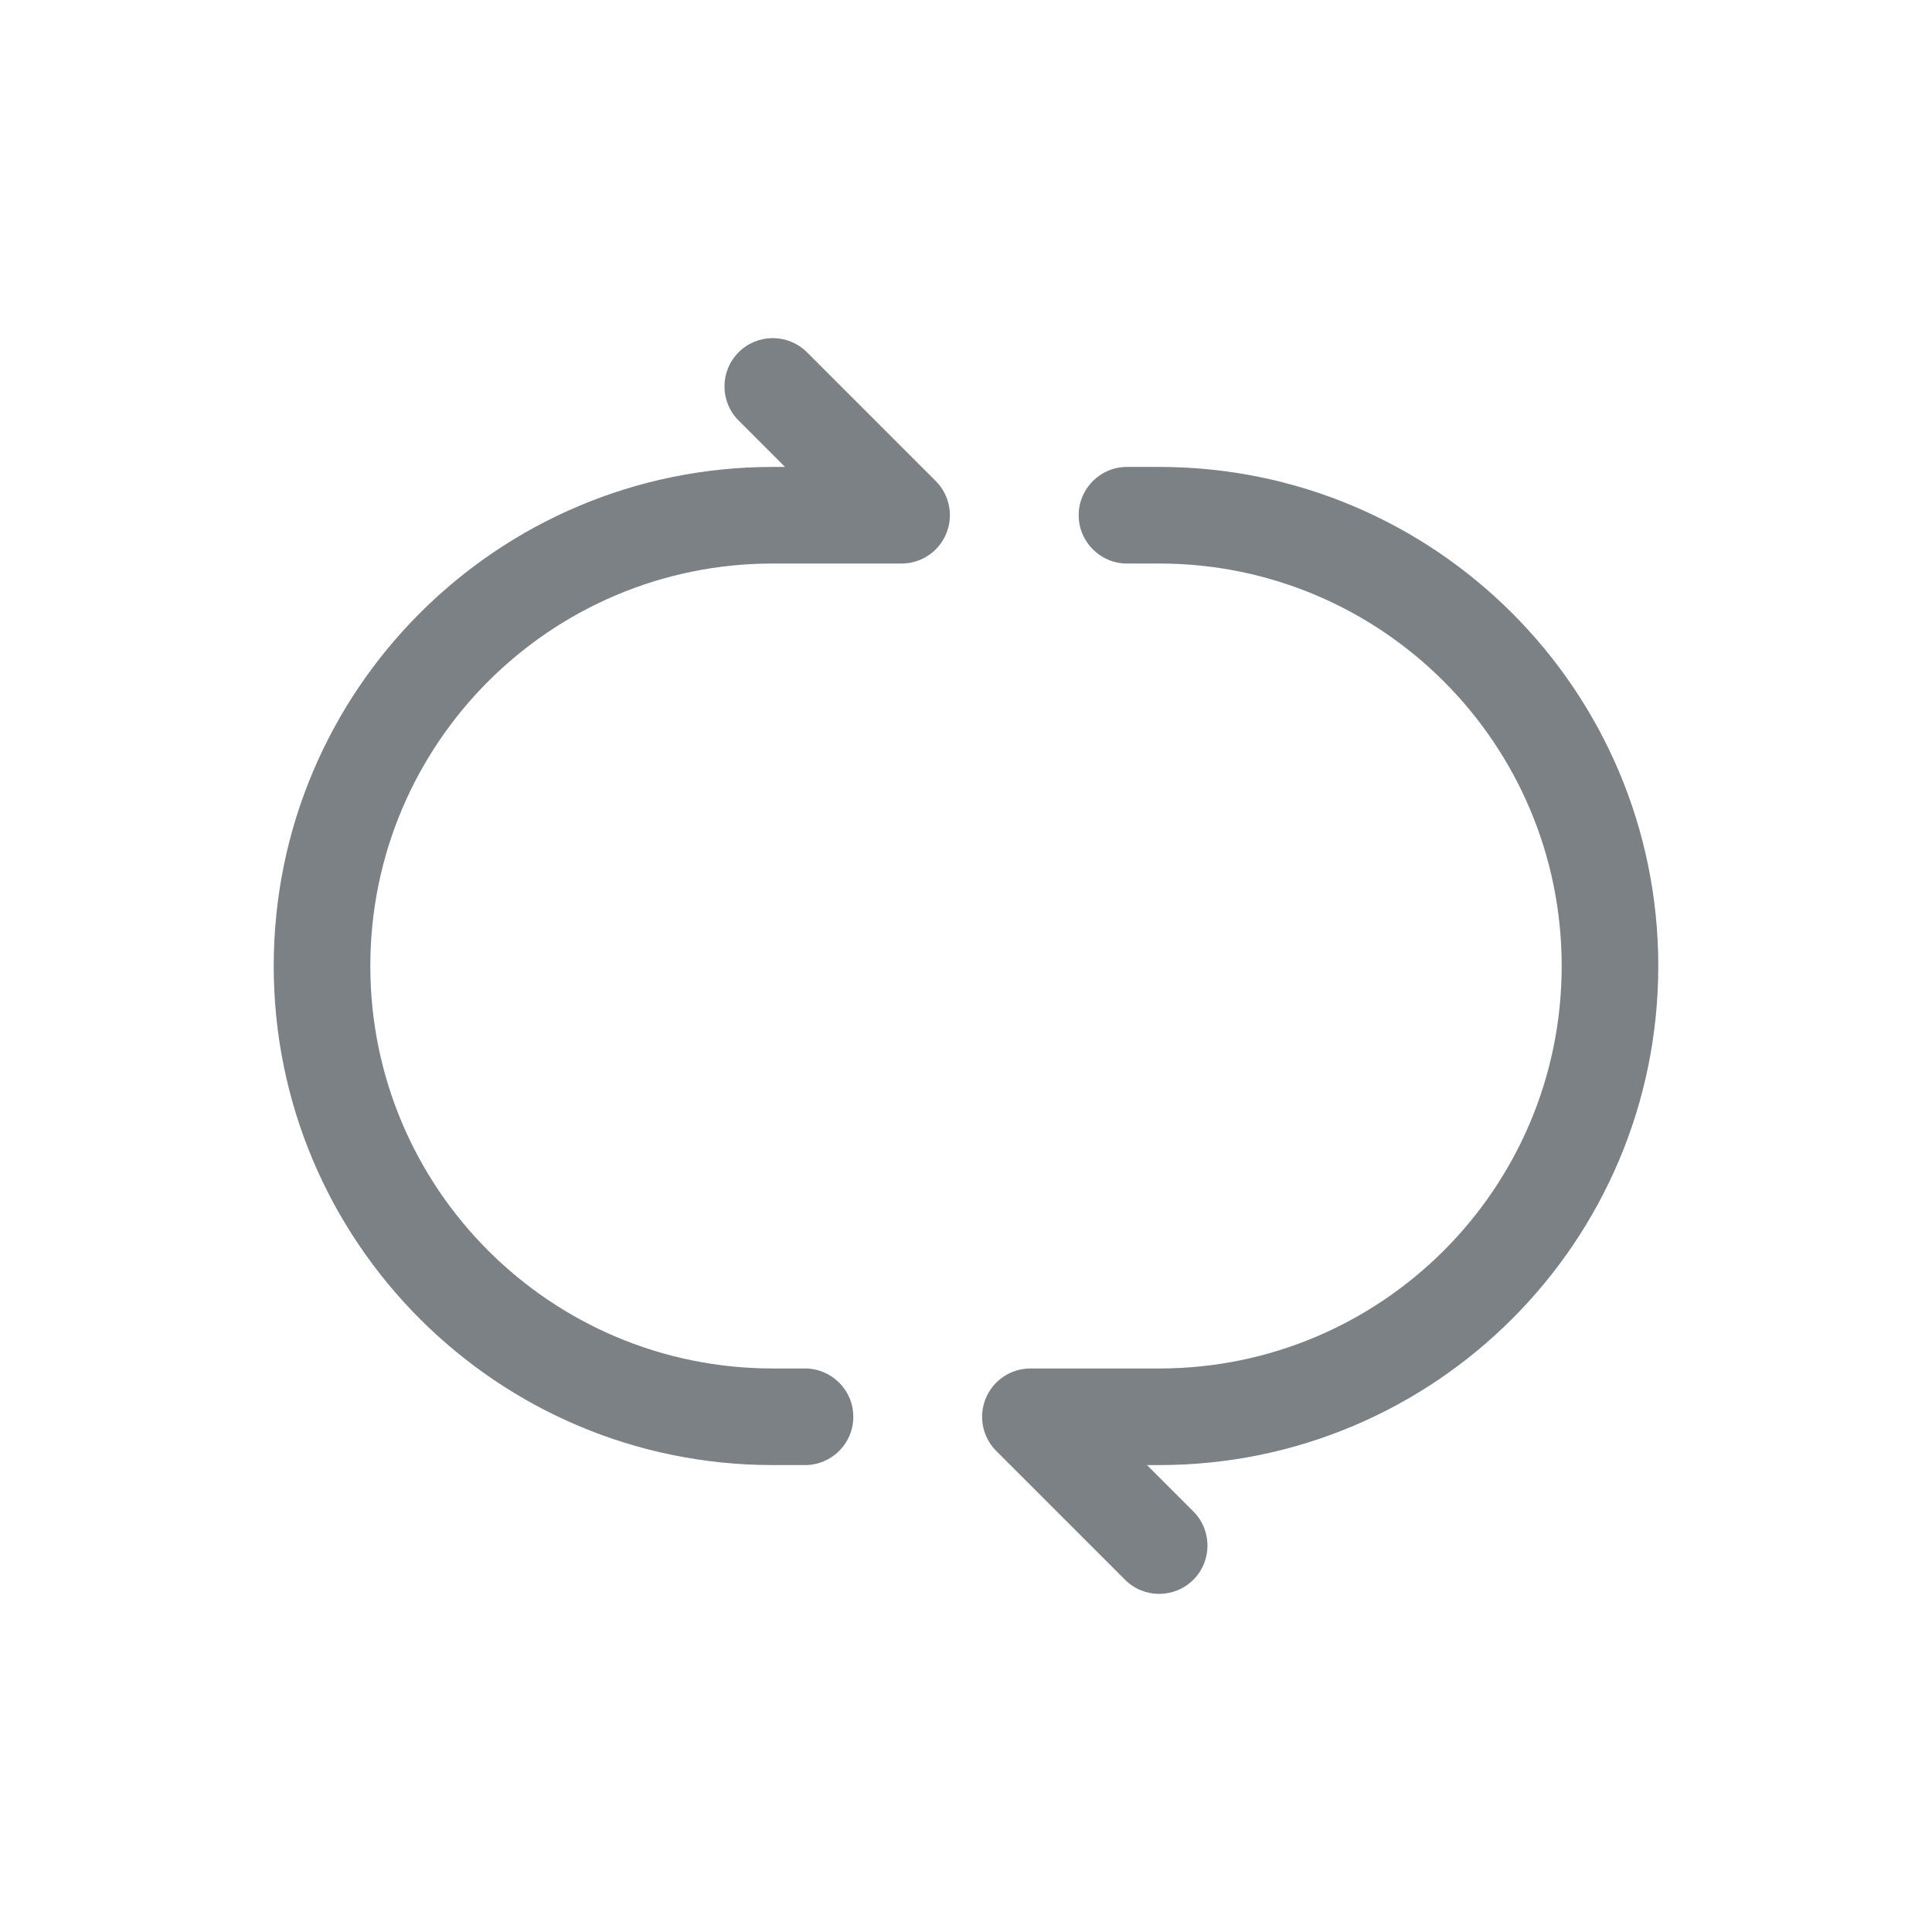 <svg width="28" height="28" viewBox="0 0 28 28" fill="none" xmlns="http://www.w3.org/2000/svg">
<path fill-rule="evenodd" clip-rule="evenodd" d="M10.705 5.105C10.978 4.832 11.421 4.832 11.695 5.105L13.562 6.972C13.762 7.172 13.822 7.473 13.713 7.735C13.605 7.996 13.35 8.167 13.067 8.167H11.2C7.978 8.167 5.367 10.778 5.367 14C5.367 17.222 7.978 19.833 11.2 19.833H11.667C12.053 19.833 12.367 20.147 12.367 20.533C12.367 20.92 12.053 21.233 11.667 21.233H11.2C7.205 21.233 3.967 17.995 3.967 14C3.967 10.005 7.205 6.767 11.2 6.767H11.377L10.705 6.095C10.431 5.822 10.431 5.378 10.705 5.105ZM15.633 7.467C15.633 7.08 15.947 6.767 16.333 6.767H16.8C20.795 6.767 24.033 10.005 24.033 14C24.033 17.995 20.795 21.233 16.8 21.233H16.623L17.295 21.905C17.568 22.178 17.568 22.622 17.295 22.895C17.021 23.168 16.578 23.168 16.305 22.895L14.438 21.028C14.238 20.828 14.178 20.527 14.287 20.265C14.395 20.004 14.65 19.833 14.933 19.833H16.8C20.021 19.833 22.633 17.222 22.633 14C22.633 10.778 20.021 8.167 16.8 8.167H16.333C15.947 8.167 15.633 7.853 15.633 7.467Z" fill="#7C8185"/>
</svg>
